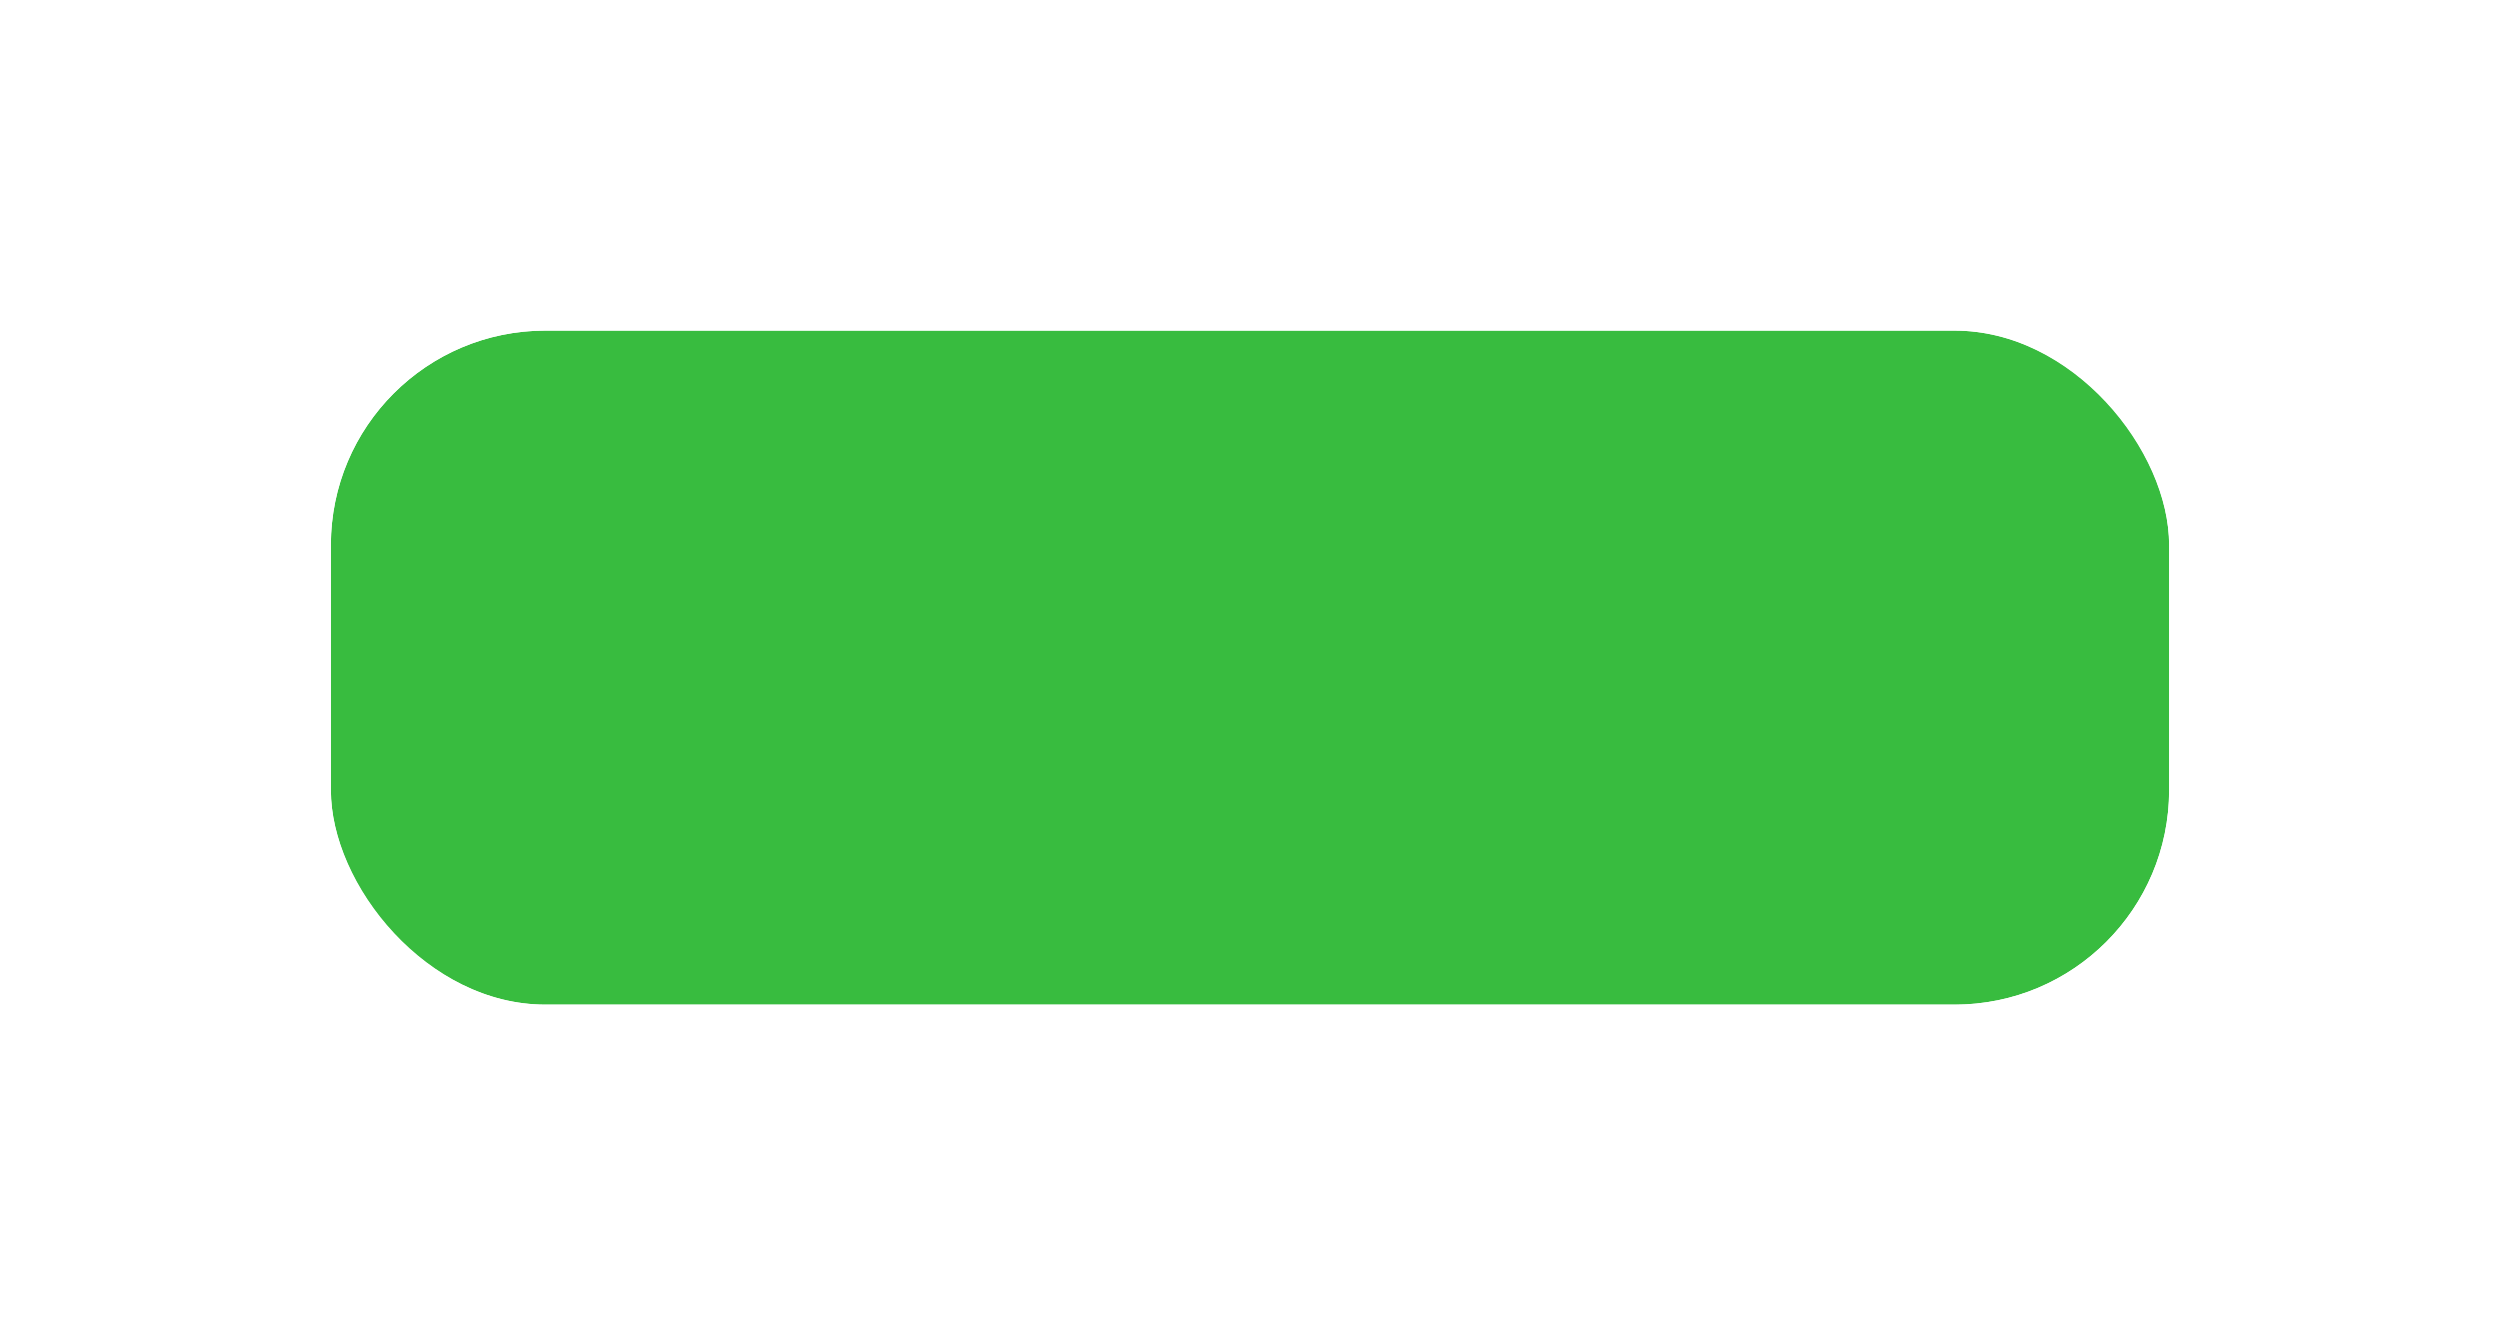 <?xml version="1.0" encoding="UTF-8" standalone="no"?><svg xmlns="http://www.w3.org/2000/svg" xmlns:xlink="http://www.w3.org/1999/xlink" fill="none" height="218" style="fill: none" viewBox="0 0 408 218" width="408"><g filter="url(#a)"><rect fill="#38bc3f" height="110" rx="35" width="300" x="54" y="42"/><rect height="115.977" rx="37.988" stroke="#ffffff" stroke-width="5.977" width="305.977" x="51.012" y="39.012"/></g><defs><filter color-interpolation-filters="sRGB" filterUnits="userSpaceOnUse" height="217.581" id="a" width="407.581" x="0.209" y="0.163"><feFlood flood-opacity="0" result="BackgroundImageFix"/><feColorMatrix in="SourceAlpha" result="hardAlpha" values="0 0 0 0 0 0 0 0 0 0 0 0 0 0 0 0 0 0 127 0"/><feOffset dy="11.954"/><feGaussianBlur stdDeviation="23.907"/><feColorMatrix values="0 0 0 0 0.055 0 0 0 0 0.075 0 0 0 0 0.094 0 0 0 0.15 0"/><feBlend in2="BackgroundImageFix" result="effect1_dropShadow_1395_67179"/><feColorMatrix in="SourceAlpha" result="hardAlpha" values="0 0 0 0 0 0 0 0 0 0 0 0 0 0 0 0 0 0 127 0"/><feOffset/><feGaussianBlur stdDeviation="2.988"/><feColorMatrix values="0 0 0 0 0.055 0 0 0 0 0.075 0 0 0 0 0.094 0 0 0 0.02 0"/><feBlend in2="effect1_dropShadow_1395_67179" result="effect2_dropShadow_1395_67179"/><feBlend in="SourceGraphic" in2="effect2_dropShadow_1395_67179" result="shape"/></filter></defs></svg>